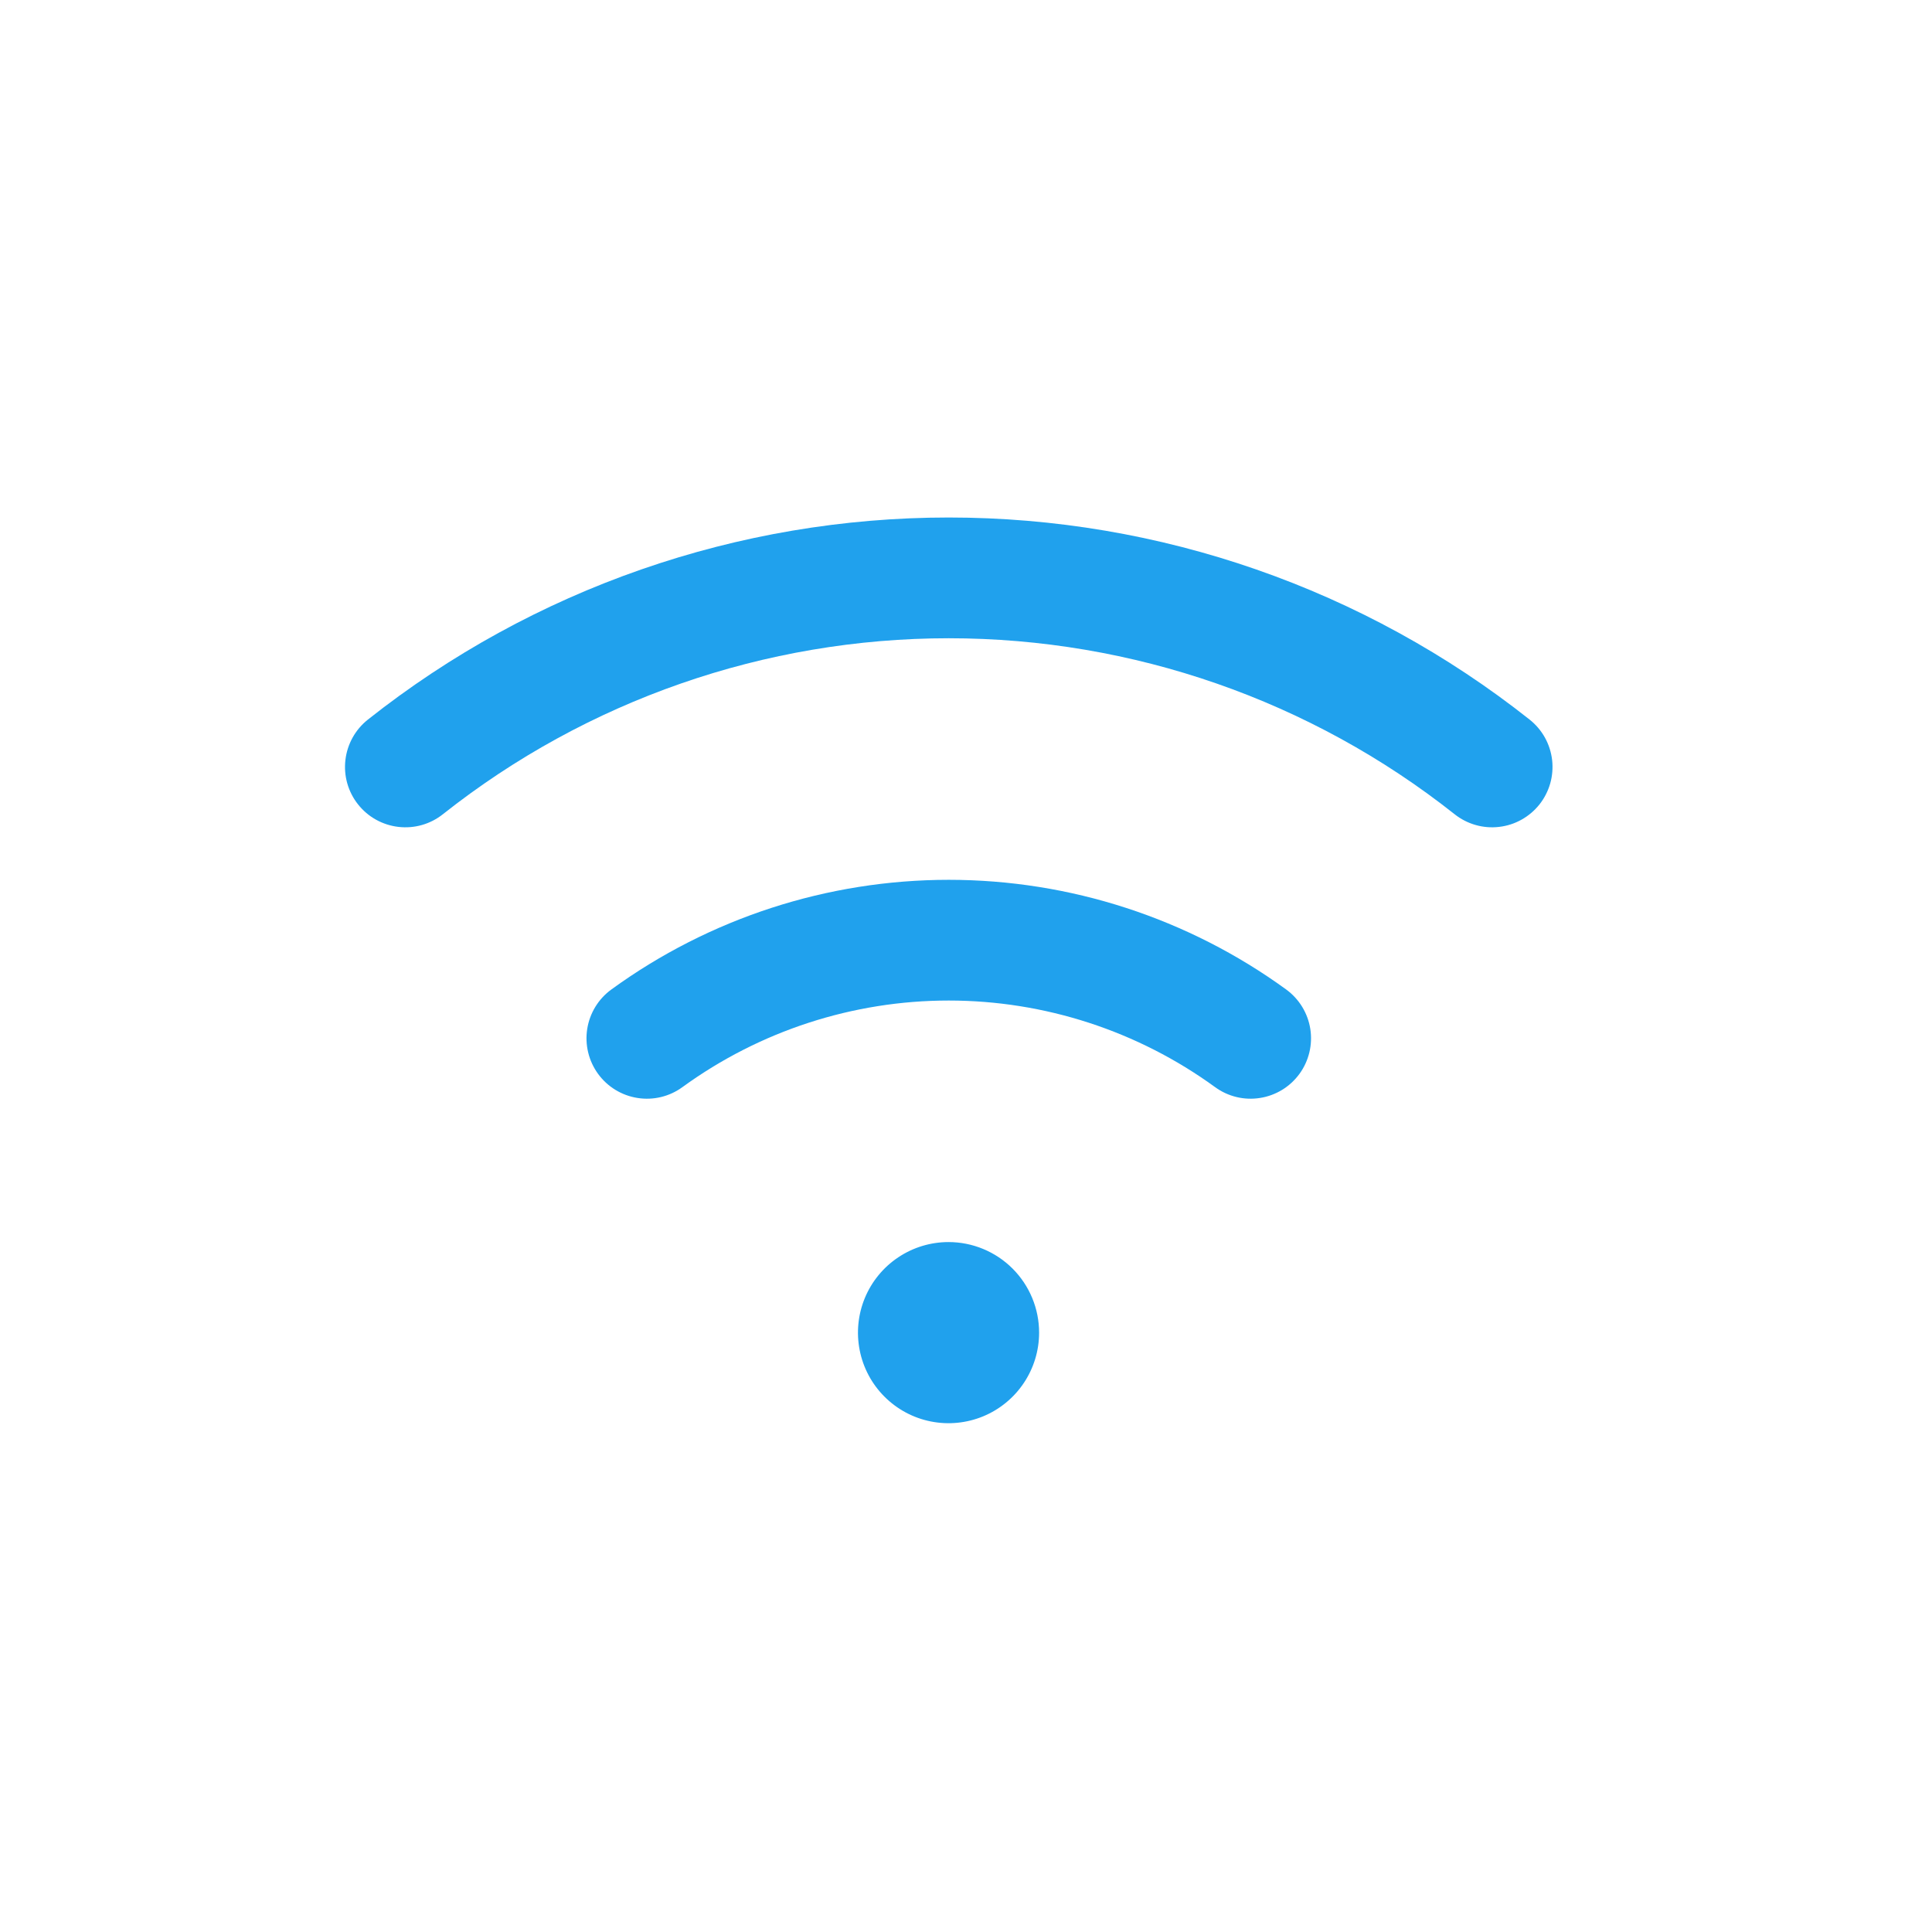 <?xml version="1.0" encoding="UTF-8"?> <svg xmlns="http://www.w3.org/2000/svg" width="56" height="56" viewBox="0 0 56 56" fill="none"><path d="M30.119 38.627C30.119 39.147 29.965 39.654 29.676 40.086C29.388 40.517 28.978 40.854 28.498 41.053C28.018 41.251 27.491 41.303 26.982 41.202C26.472 41.101 26.005 40.851 25.637 40.483C25.27 40.116 25.02 39.649 24.919 39.139C24.818 38.63 24.87 38.102 25.068 37.623C25.267 37.143 25.604 36.733 26.035 36.445C26.467 36.156 26.974 36.002 27.494 36.002C28.19 36.002 28.858 36.279 29.35 36.771C29.842 37.263 30.119 37.931 30.119 38.627ZM44.337 20.858C39.545 17.064 33.612 15 27.5 15C21.388 15 15.455 17.064 10.663 20.858C10.299 21.147 10.065 21.568 10.012 22.029C9.958 22.49 10.09 22.953 10.379 23.317C10.667 23.681 11.088 23.915 11.549 23.968C12.01 24.022 12.474 23.89 12.837 23.601C17.011 20.298 22.177 18.5 27.5 18.5C32.823 18.5 37.99 20.298 42.163 23.601C42.343 23.744 42.55 23.85 42.771 23.913C42.992 23.976 43.223 23.995 43.451 23.968C43.68 23.942 43.901 23.871 44.101 23.759C44.302 23.647 44.479 23.497 44.622 23.317C44.765 23.137 44.87 22.93 44.934 22.709C44.996 22.488 45.015 22.257 44.989 22.029C44.962 21.8 44.891 21.579 44.78 21.379C44.668 21.178 44.517 21.001 44.337 20.858ZM37.281 28.681C34.438 26.615 31.014 25.502 27.5 25.502C23.986 25.502 20.562 26.615 17.72 28.681C17.345 28.954 17.093 29.365 17.021 29.824C16.949 30.282 17.062 30.751 17.335 31.126C17.608 31.502 18.019 31.753 18.478 31.825C18.937 31.898 19.405 31.785 19.78 31.511C22.024 29.88 24.726 29.001 27.5 29.001C30.274 29.001 32.977 29.88 35.22 31.511C35.406 31.647 35.616 31.744 35.84 31.798C36.063 31.852 36.295 31.861 36.522 31.825C36.749 31.79 36.967 31.709 37.163 31.59C37.36 31.47 37.53 31.312 37.666 31.126C37.801 30.941 37.898 30.73 37.952 30.506C38.006 30.283 38.015 30.051 37.98 29.824C37.944 29.597 37.864 29.379 37.744 29.183C37.624 28.987 37.466 28.816 37.281 28.681Z" fill="#20A1ED"></path></svg> 